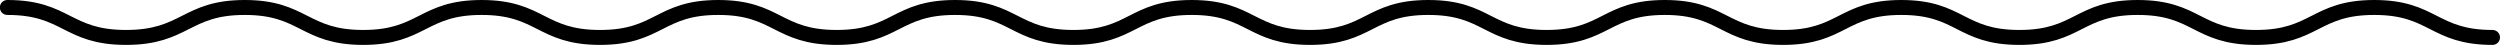 <svg xmlns="http://www.w3.org/2000/svg" width="71.603" height="1.287" viewBox="0 0 71.603 1.287">
  <g id="グループ_349" data-name="グループ 349" transform="translate(-143.768 -7154.072)">
    <g id="グループ_348" data-name="グループ 348">
      <g id="グループ_347" data-name="グループ 347">
        <path id="パス_1451" data-name="パス 1451" d="M215.157,7155.144c-1.694,0-1.694-.858-3.388-.858s-1.694.858-3.387.858-1.694-.858-3.388-.858-1.694.858-3.388.858-1.691-.858-3.383-.858-1.692.858-3.384.858-1.7-.858-3.389-.858-1.692.858-3.385.858-1.694-.858-3.388-.858-1.694.858-3.387.858-1.695-.858-3.39-.858-1.694.858-3.388.858-1.695-.858-3.39-.858-1.695.858-3.391.858-1.7-.858-3.391-.858-1.694.858-3.387.858-1.7-.858-3.391-.858-1.7.858-3.392.858-1.7-.858-3.392-.858-1.7.858-3.4.858-1.7-.858-3.4-.858" fill="none" stroke="#000" stroke-linecap="round" stroke-linejoin="round" stroke-width="0.428"/>
      </g>
    </g>
  </g>
</svg>

